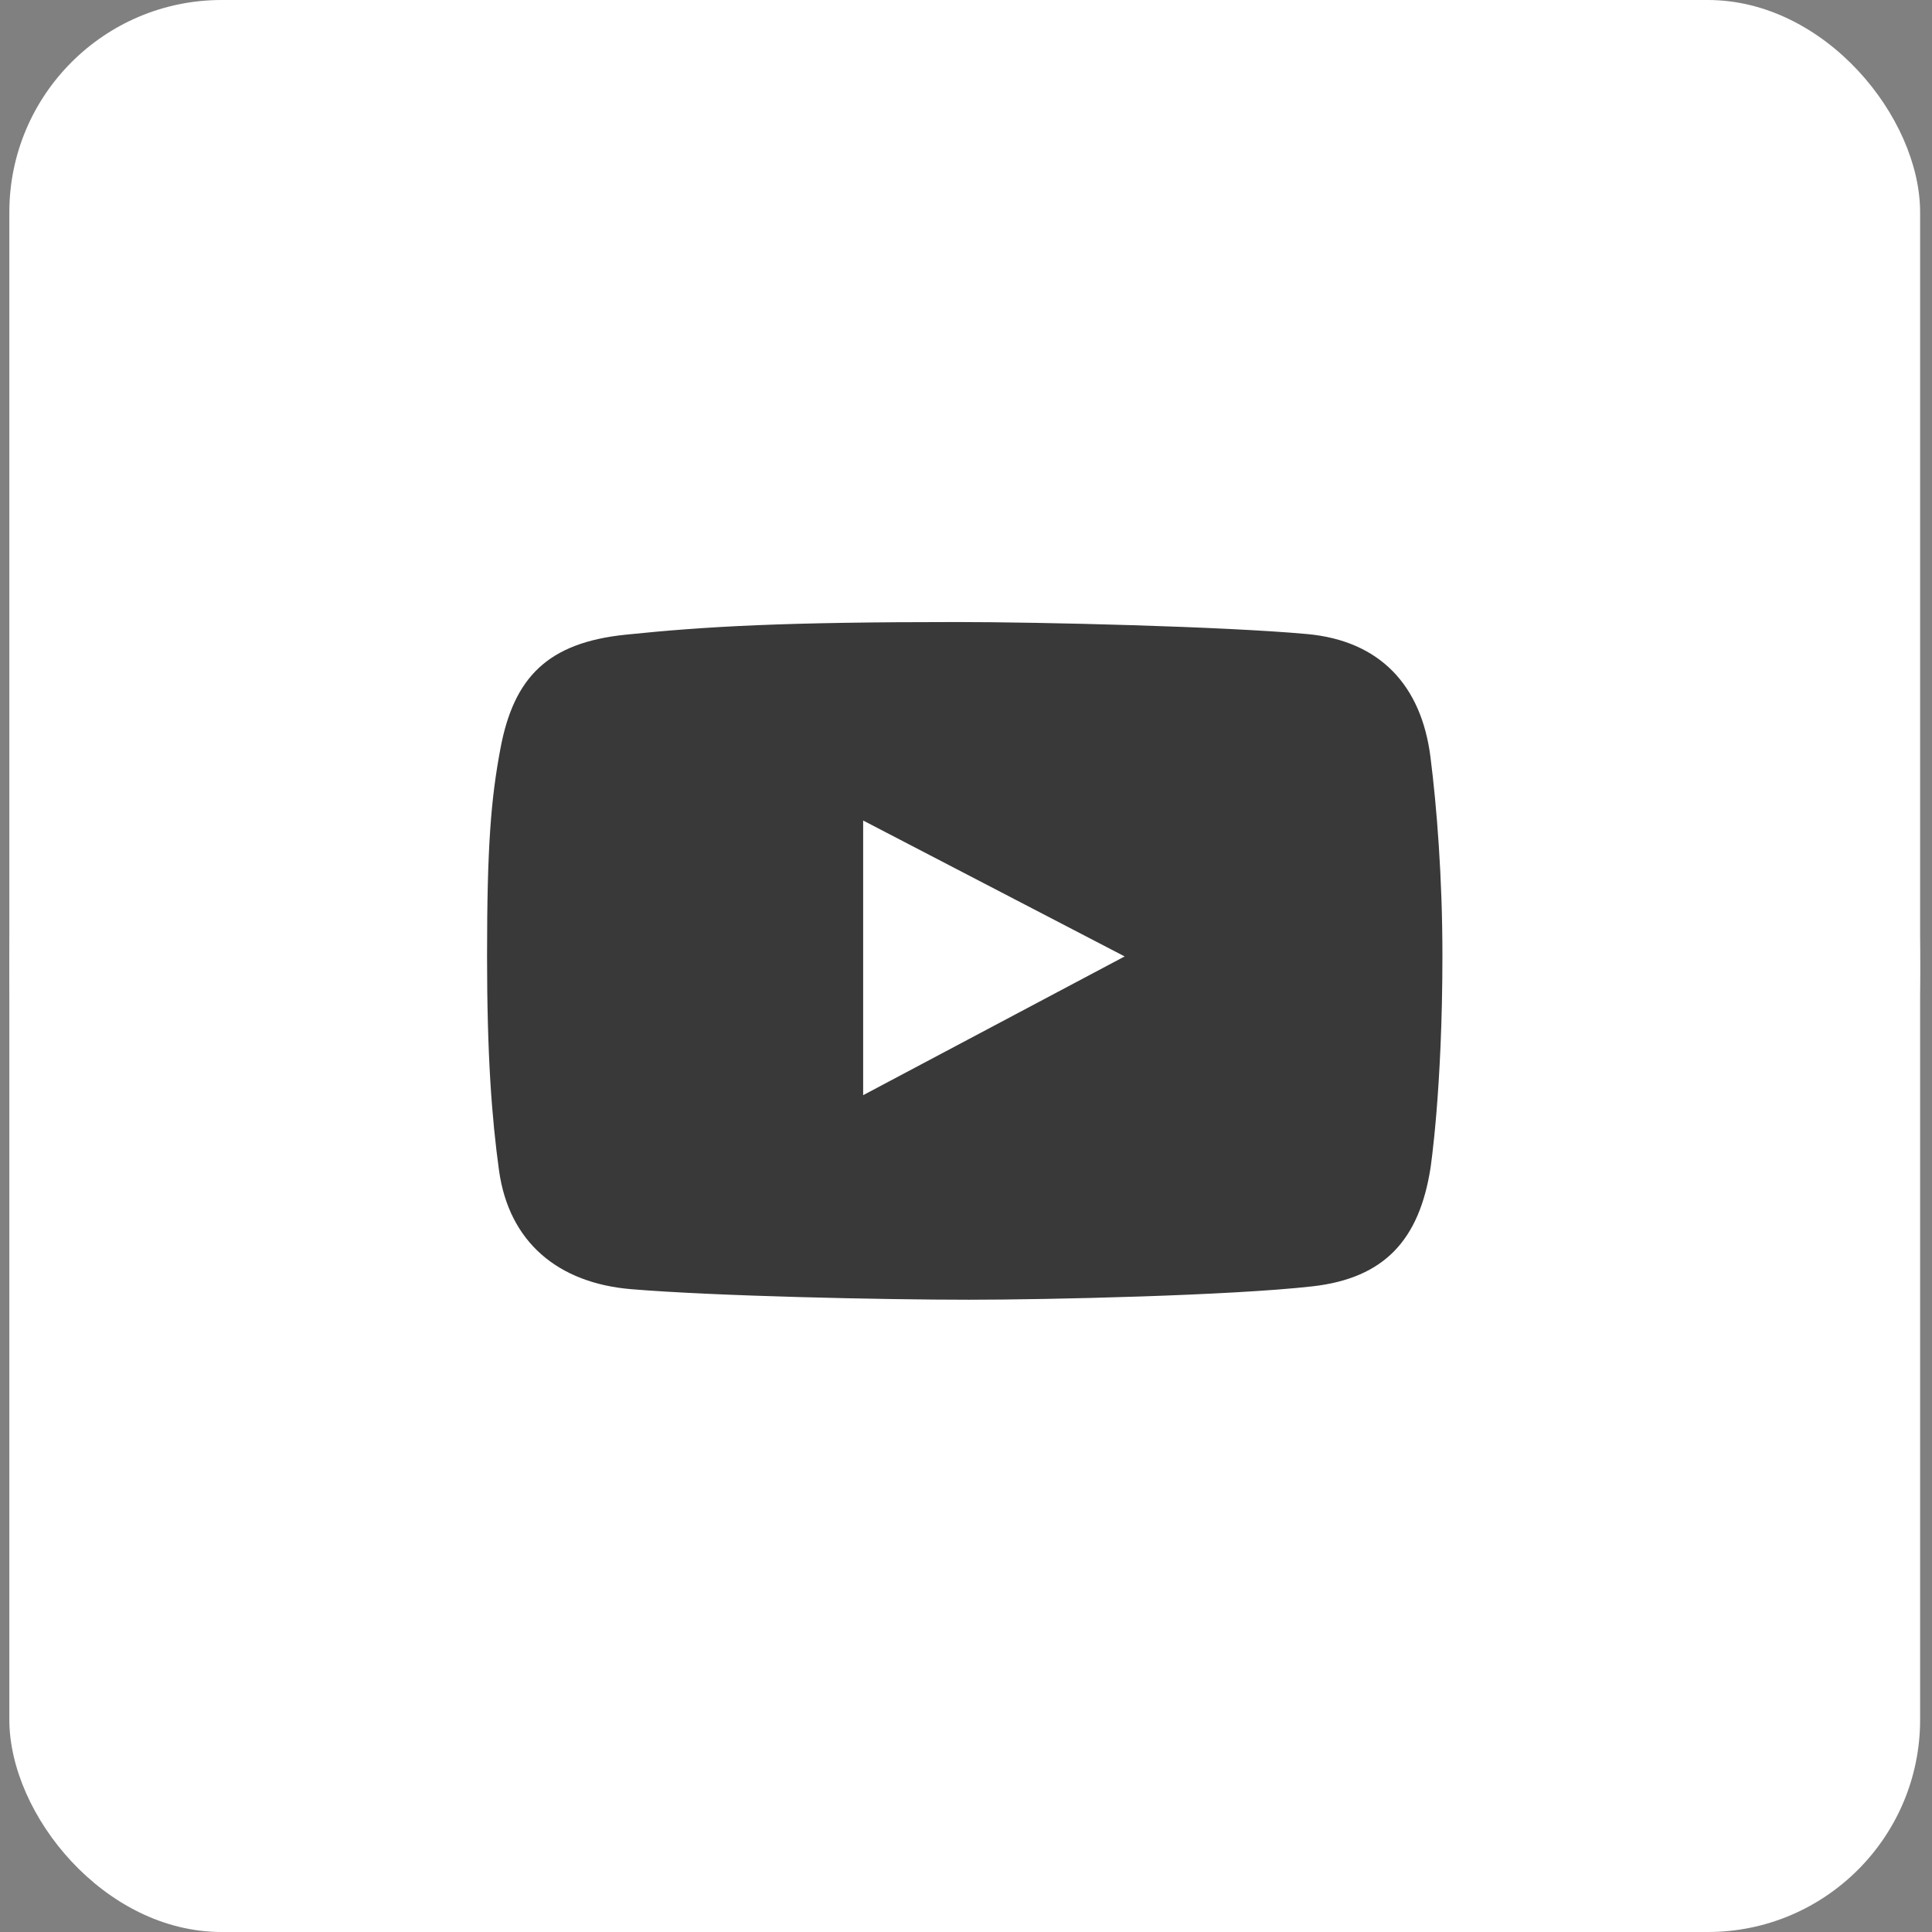 <?xml version="1.0" encoding="UTF-8"?> <svg xmlns="http://www.w3.org/2000/svg" width="91" height="91" viewBox="0 0 91 91" fill="none"><rect x="0" y="0" width="91" height="91" fill="#808080" stroke="none"/><g clip-path="url(#clip0_40_23)"><rect x="0.44" width="90" height="91" rx="10" fill="white"></rect><rect x="16.44" y="20" width="58" height="52" fill="#393939"></rect><path fill-rule="evenodd" clip-rule="evenodd" d="M45.44 90.499C70.293 90.499 90.44 70.352 90.44 45.499C90.44 20.647 70.293 0.5 45.44 0.5C20.588 0.5 0.441 20.647 0.441 45.499C0.441 70.352 20.588 90.499 45.44 90.499ZM61.55 29.863C65.004 30.174 66.95 32.288 67.377 35.657C67.676 38.008 67.94 41.374 67.94 44.994C67.94 51.352 67.377 55.027 67.377 55.027C66.848 58.383 65.226 60.204 61.815 60.589C58.003 61.021 49.431 61.219 45.622 61.219C41.68 61.219 33.709 61.054 29.728 60.722C26.308 60.437 23.974 58.526 23.504 55.126C23.162 52.65 22.941 49.707 22.941 45.027C22.941 39.818 23.129 37.612 23.571 35.259C24.2 31.9 25.803 30.273 29.464 29.895C33.305 29.498 36.935 29.299 45.06 29.299C49.031 29.299 57.595 29.505 61.55 29.863ZM40.656 38.648V51.584L52.973 45.049L40.656 38.648Z" fill="white"></path></g><defs><clipPath id="clip0_40_23"><rect width="91" height="91" fill="white"></rect></clipPath></defs></svg> 